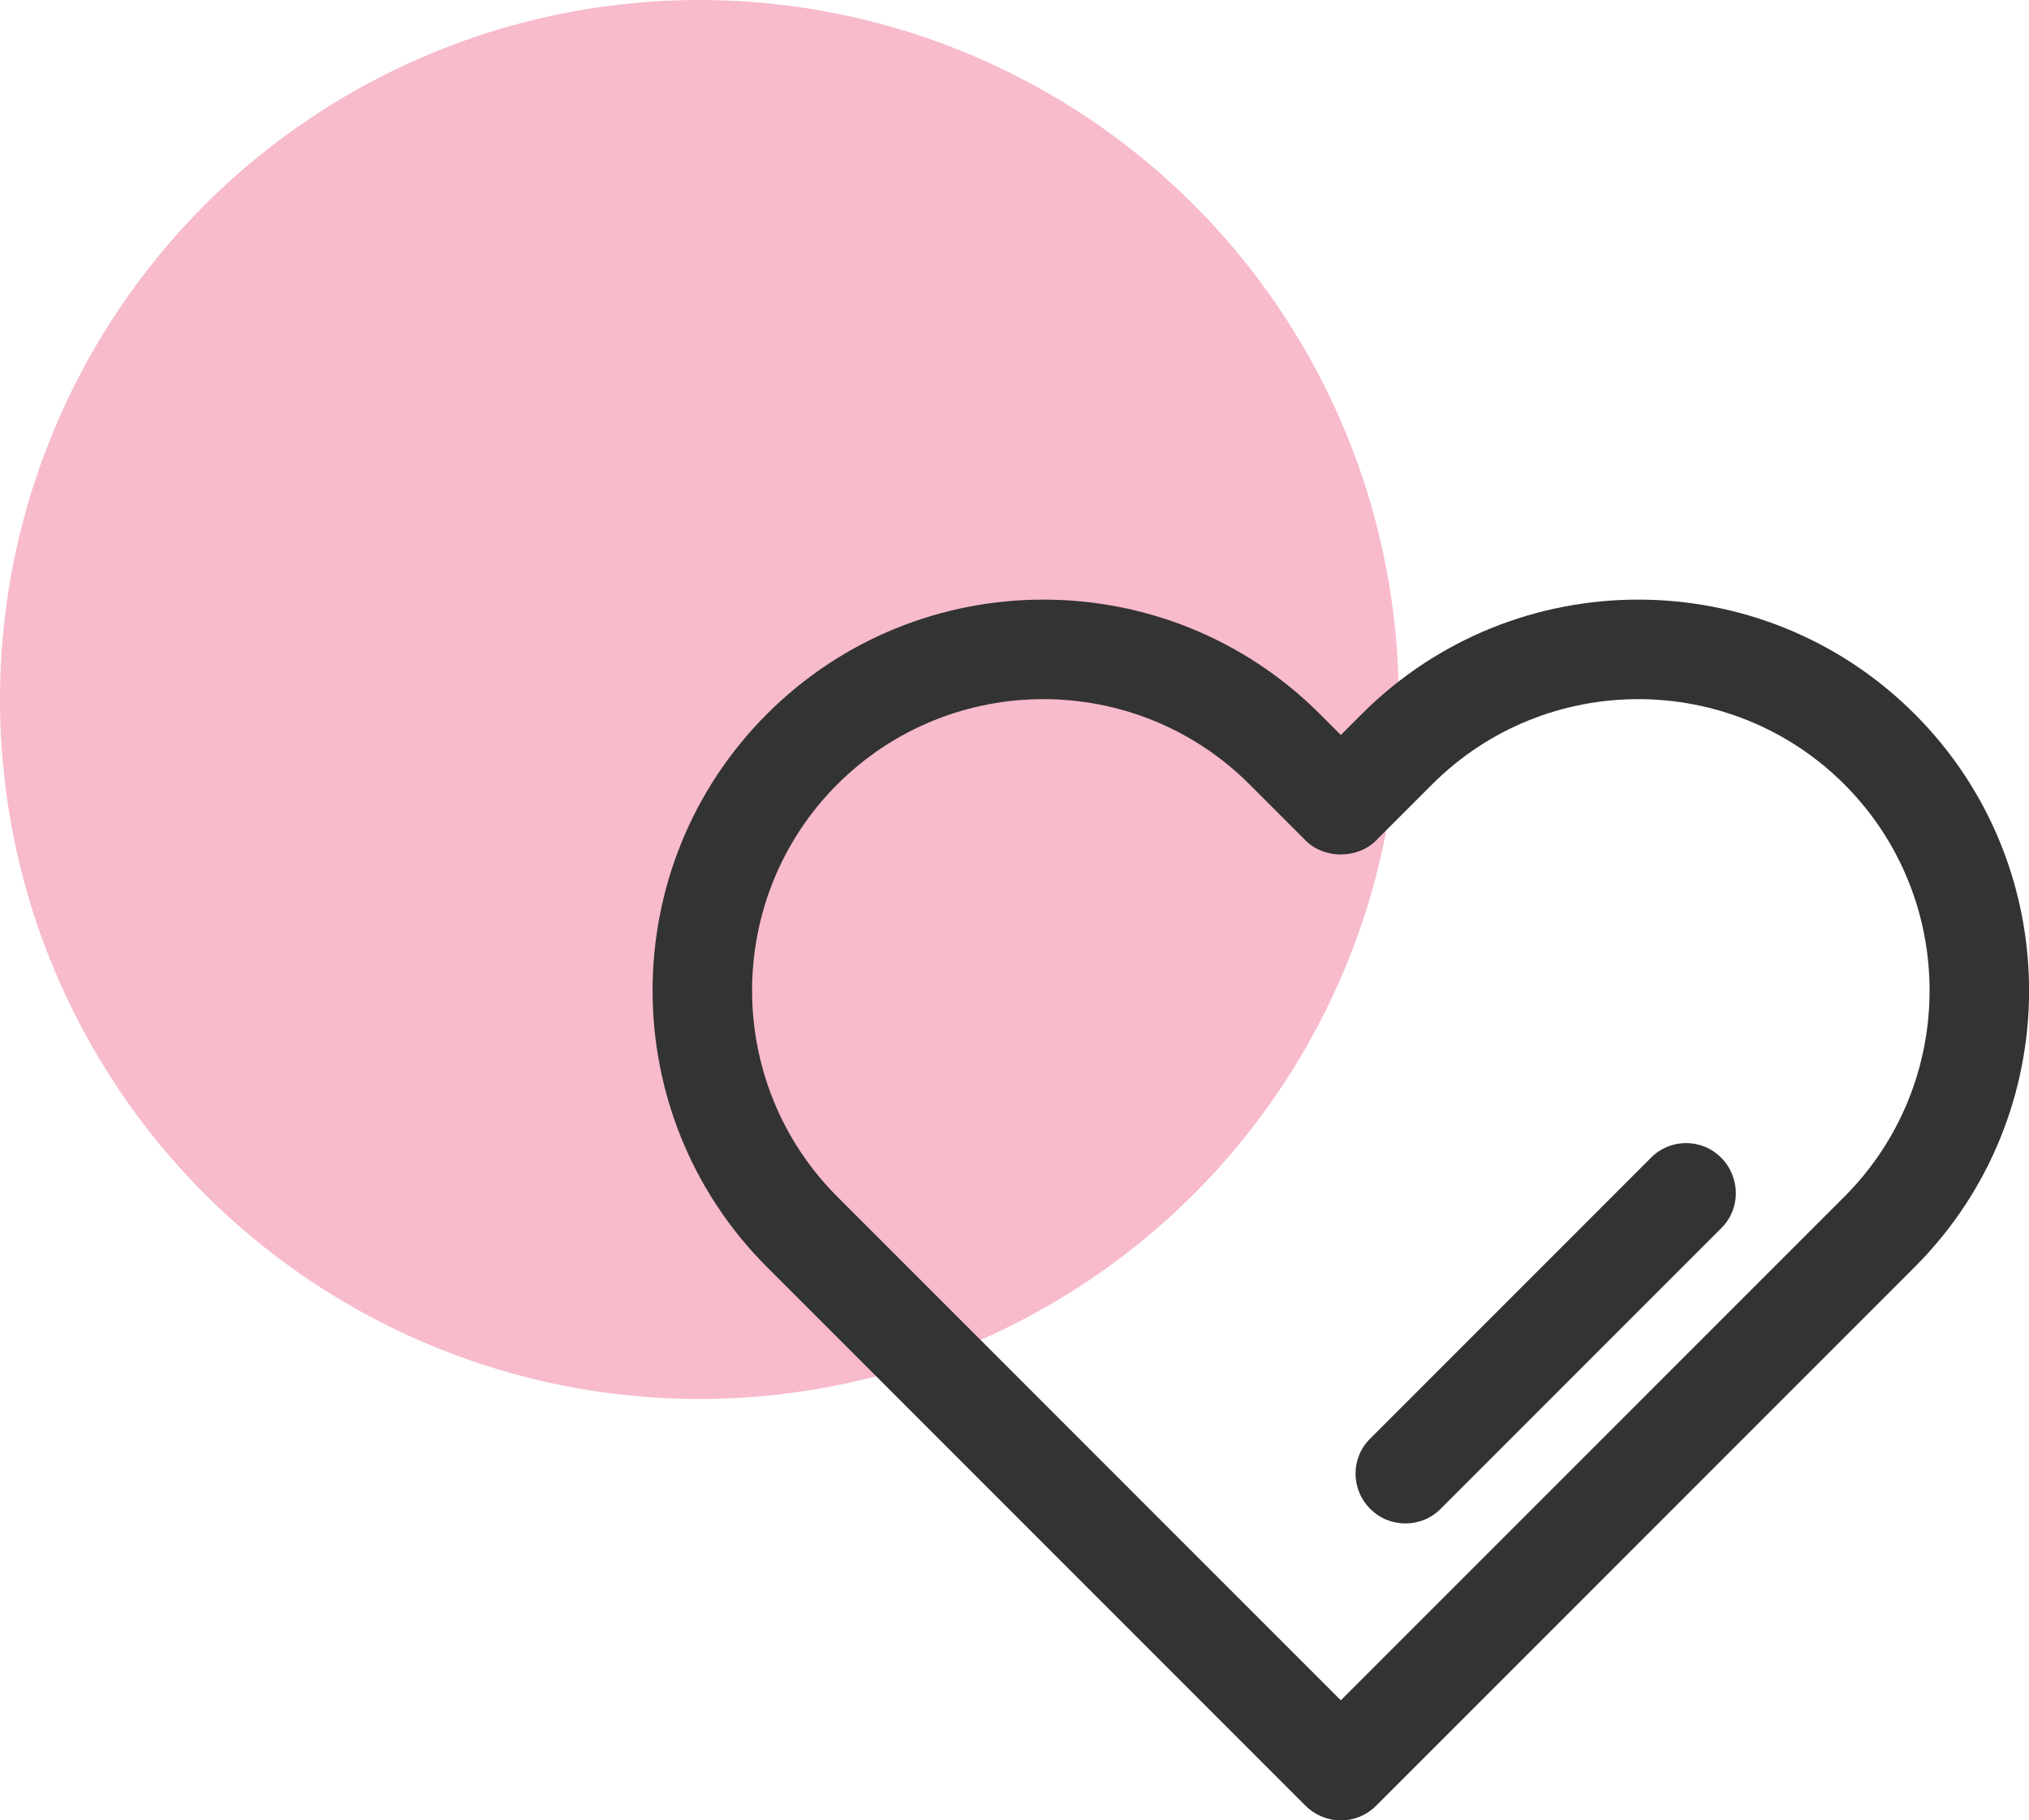<?xml version="1.0" encoding="UTF-8"?><svg id="a" xmlns="http://www.w3.org/2000/svg" viewBox="0 0 60 53.82"><defs><style>.b{fill:#f7bbcb;}.c{fill:#333;}</style></defs><circle class="b" cx="20.68" cy="20.68" r="20.68"/><g><path class="c" d="M39.65,53.82c-.39,0-.77-.16-1.04-.43l-15.93-15.93c-4.51-4.51-4.51-11.84,0-16.35h0c4.51-4.51,11.84-4.51,16.35,0l.62,.62,.62-.62c4.51-4.51,11.84-4.51,16.35,0,4.51,4.51,4.51,11.84,0,16.35l-15.93,15.93c-.28,.28-.65,.43-1.04,.43Zm-14.89-30.63c-3.36,3.36-3.36,8.83,0,12.19l14.89,14.89,14.89-14.89c3.36-3.36,3.36-8.83,0-12.19-3.36-3.36-8.83-3.36-12.19,0l-1.66,1.66c-.55,.55-1.53,.55-2.08,0l-1.66-1.66c-3.36-3.36-8.83-3.36-12.19,0h0Z"/><path class="c" d="M41.56,45.04c-.38,0-.75-.14-1.04-.43-.58-.58-.58-1.51,0-2.08l8.3-8.3c.57-.58,1.51-.58,2.08,0s.58,1.51,0,2.08l-8.3,8.3c-.29,.29-.66,.43-1.04,.43Z"/></g></svg>